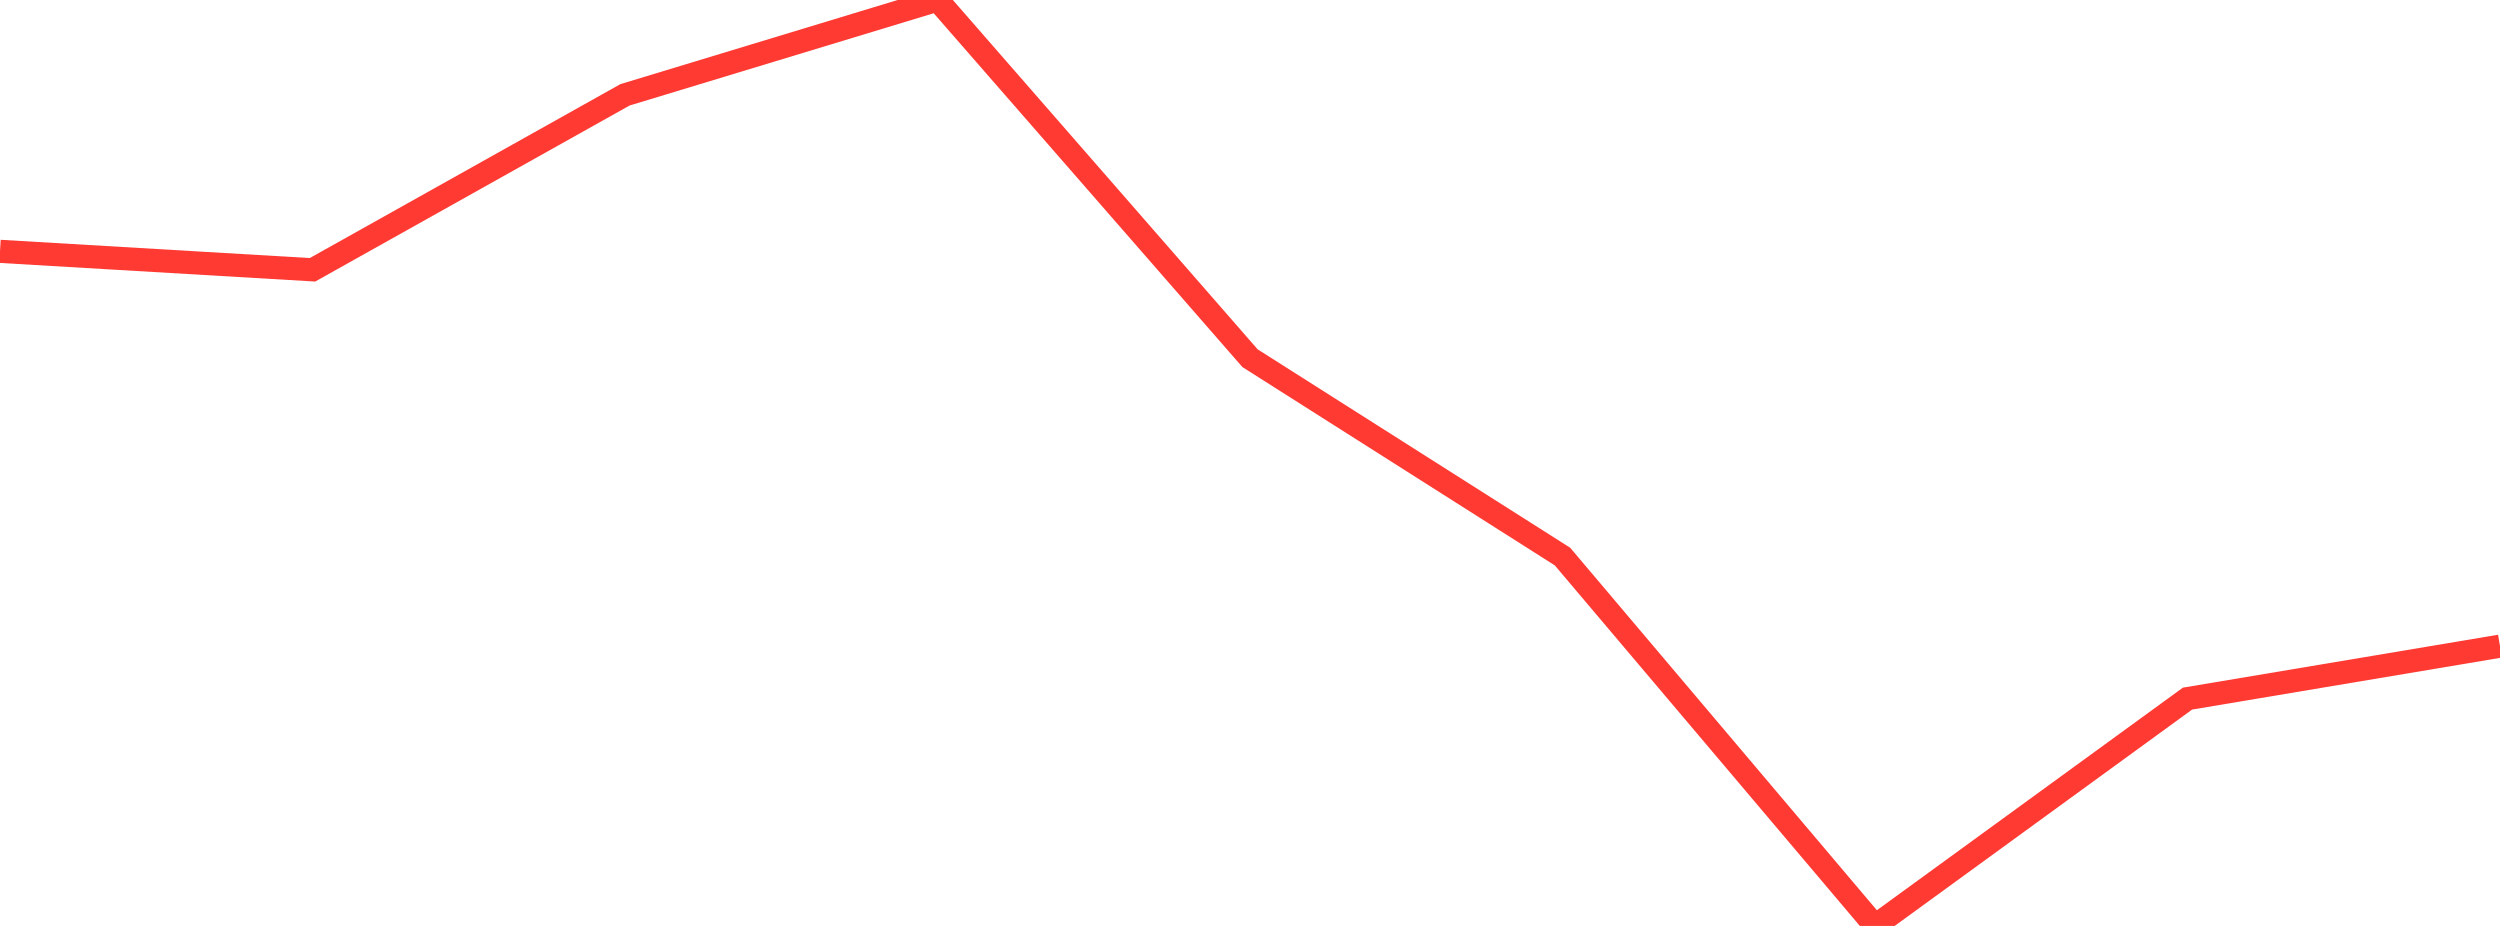<?xml version="1.0" standalone="no"?>
<!DOCTYPE svg PUBLIC "-//W3C//DTD SVG 1.1//EN" "http://www.w3.org/Graphics/SVG/1.1/DTD/svg11.dtd">

<svg width="135" height="50" viewBox="0 0 135 50" preserveAspectRatio="none" 
  xmlns="http://www.w3.org/2000/svg"
  xmlns:xlink="http://www.w3.org/1999/xlink">


<polyline points="0.0, 13.573 16.875, 14.569 33.75, 5.12 50.625, 0.0 67.5, 19.342 84.375, 30.055 101.25, 50.0 118.125, 37.725 135.0, 34.892" fill="none" stroke="#ff3a33" stroke-width="1.25"/>

</svg>